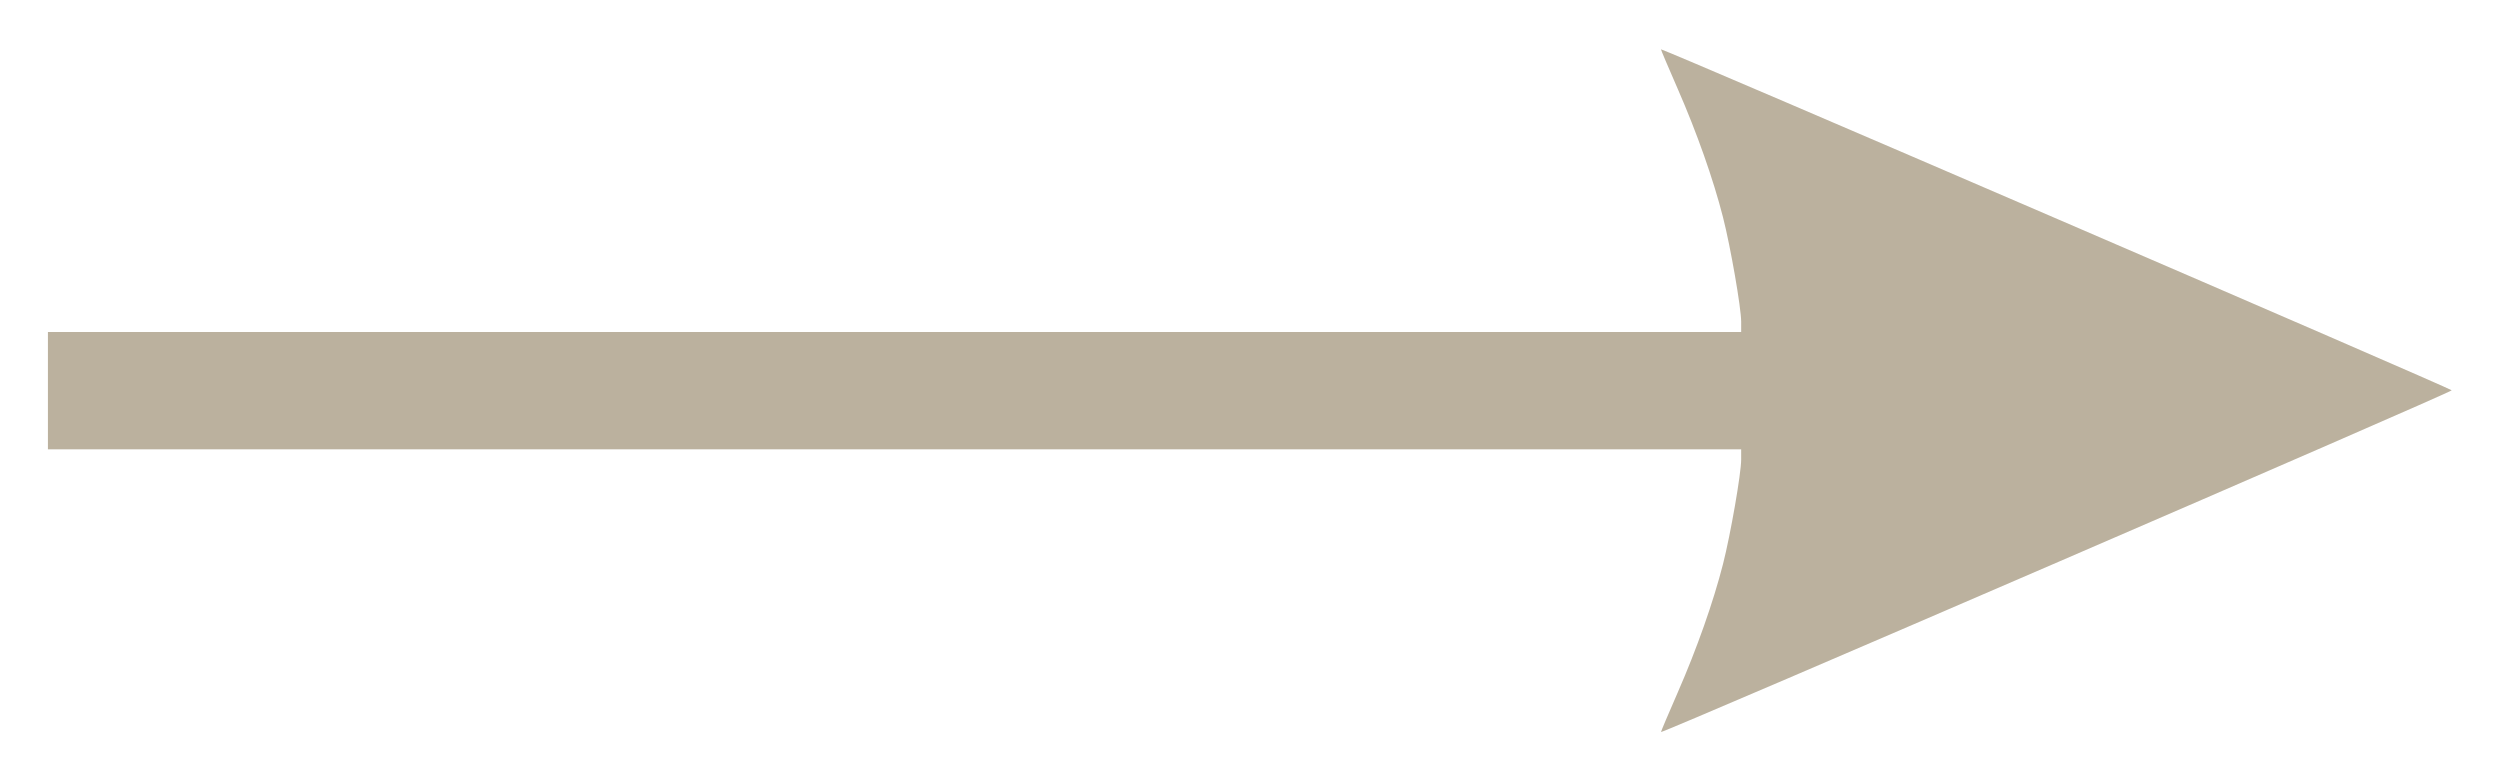<?xml version="1.0" encoding="UTF-8"?>
<svg data-bbox="27.602 28.406 1384.578 393.242" height="600" viewBox="0 0 1440 450" width="1920" xmlns="http://www.w3.org/2000/svg" data-type="color">
    <g>
        <defs>
            <clipPath id="2acbae16-6512-40bb-be78-fb3227ebfc42">
                <path d="M27.574 28.277h1384.5V422H27.574Zm0 0"/>
            </clipPath>
        </defs>
        <g clip-path="url(#2acbae16-6512-40bb-be78-fb3227ebfc42)">
            <path d="M966.441 398.7c10.961-25.075 20.414-51.876 25.993-73.72 4.375-17.144 10.48-52.25 10.48-60.28v-5.891H27.602V191.25h975.312v-5.895c0-8.027-6.105-43.132-10.48-60.277-5.579-21.844-15.028-48.644-25.993-73.719-5.523-12.625-9.898-22.953-9.73-22.953 2.246 0 455.156 195.324 455.469 196.414.308 1.086-452.625 196.828-455.45 196.828-.18 0 4.192-10.328 9.711-22.953Zm0 0" fill="#bbb19e" data-color="1"/>
        </g>
    </g>
</svg>
